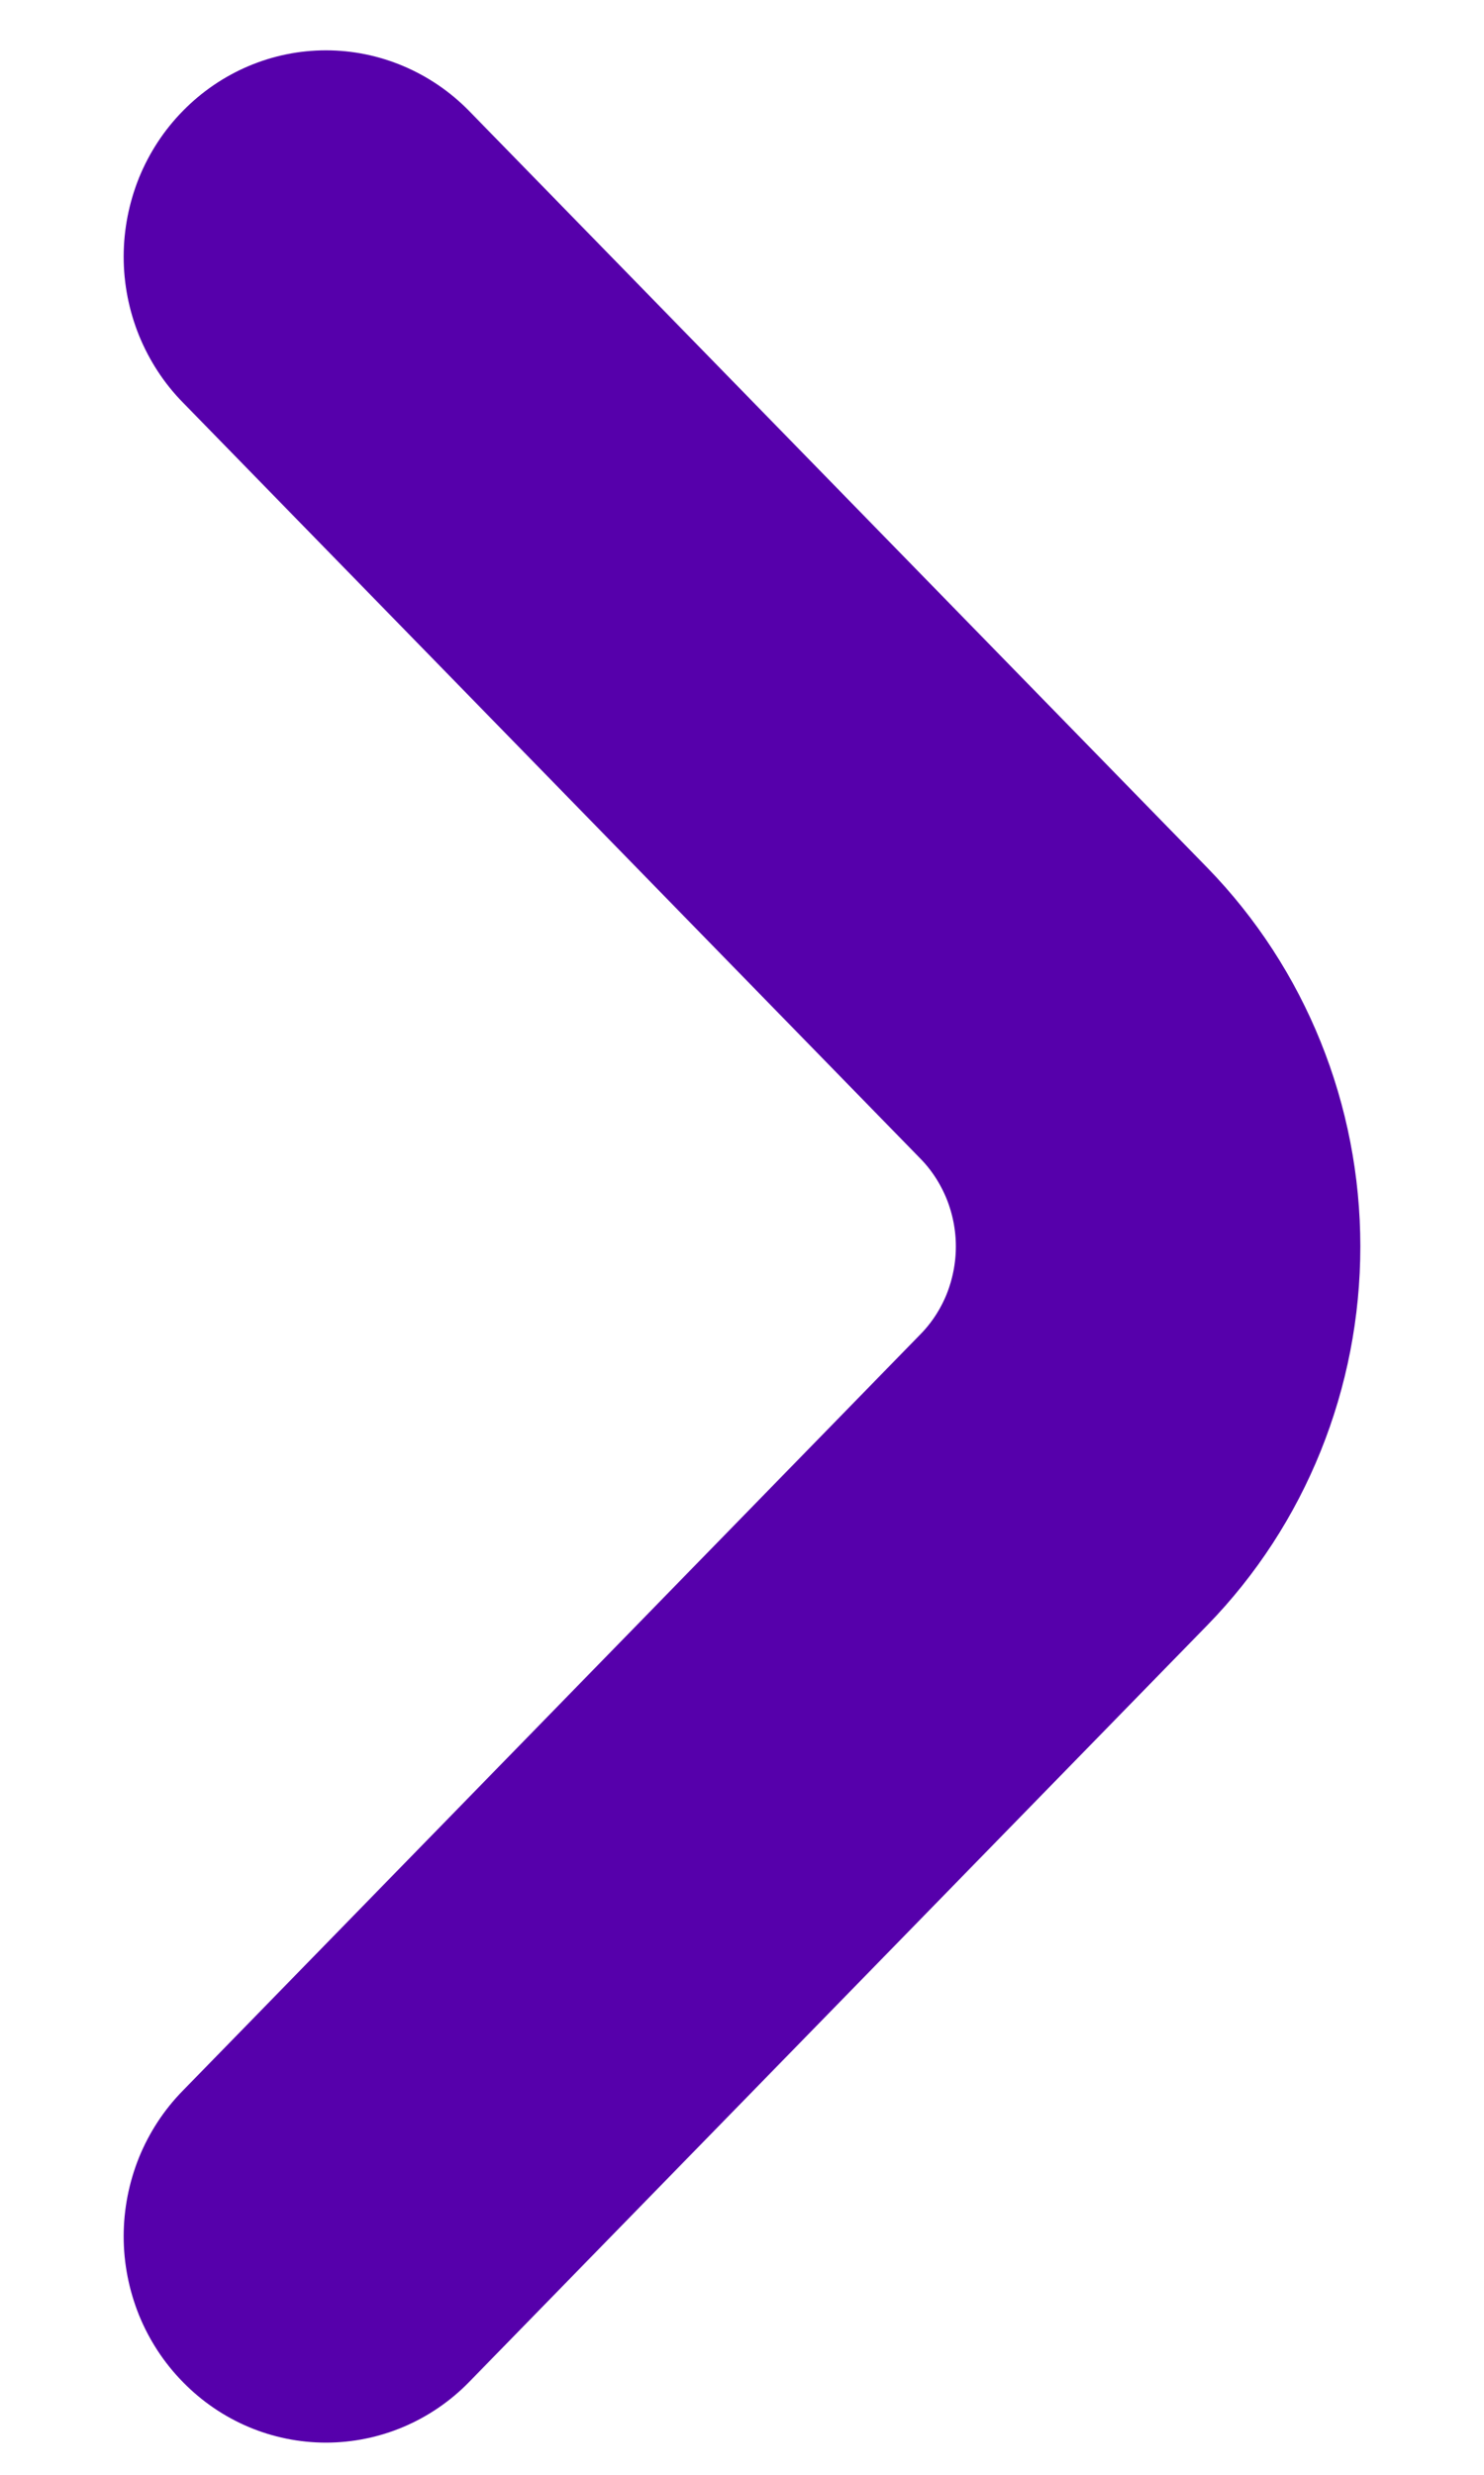 <svg width="9" height="15" viewBox="0 0 9 15" fill="none" xmlns="http://www.w3.org/2000/svg">
<path d="M1.289 0.846C1.197 0.939 1.125 1.049 1.075 1.171C1.026 1.293 1 1.424 1 1.556C1 1.688 1.026 1.819 1.075 1.94C1.125 2.062 1.197 2.173 1.289 2.266L5.758 6.845C5.85 6.938 5.922 7.049 5.972 7.171C6.021 7.292 6.047 7.423 6.047 7.555C6.047 7.687 6.021 7.818 5.972 7.94C5.922 8.062 5.85 8.172 5.758 8.265L1.289 12.845C1.197 12.938 1.125 13.048 1.075 13.17C1.026 13.292 1 13.422 1 13.555C1 13.687 1.026 13.817 1.075 13.939C1.125 14.061 1.197 14.171 1.289 14.264C1.472 14.451 1.719 14.555 1.977 14.555C2.234 14.555 2.482 14.451 2.665 14.264L7.144 9.675C7.692 9.113 8 8.35 8 7.555C8 6.76 7.692 5.998 7.144 5.435L2.665 0.846C2.482 0.66 2.234 0.555 1.977 0.555C1.719 0.555 1.472 0.66 1.289 0.846Z" fill="#5600AB" stroke="#5600AB" stroke-width="0.5"/>
</svg>
